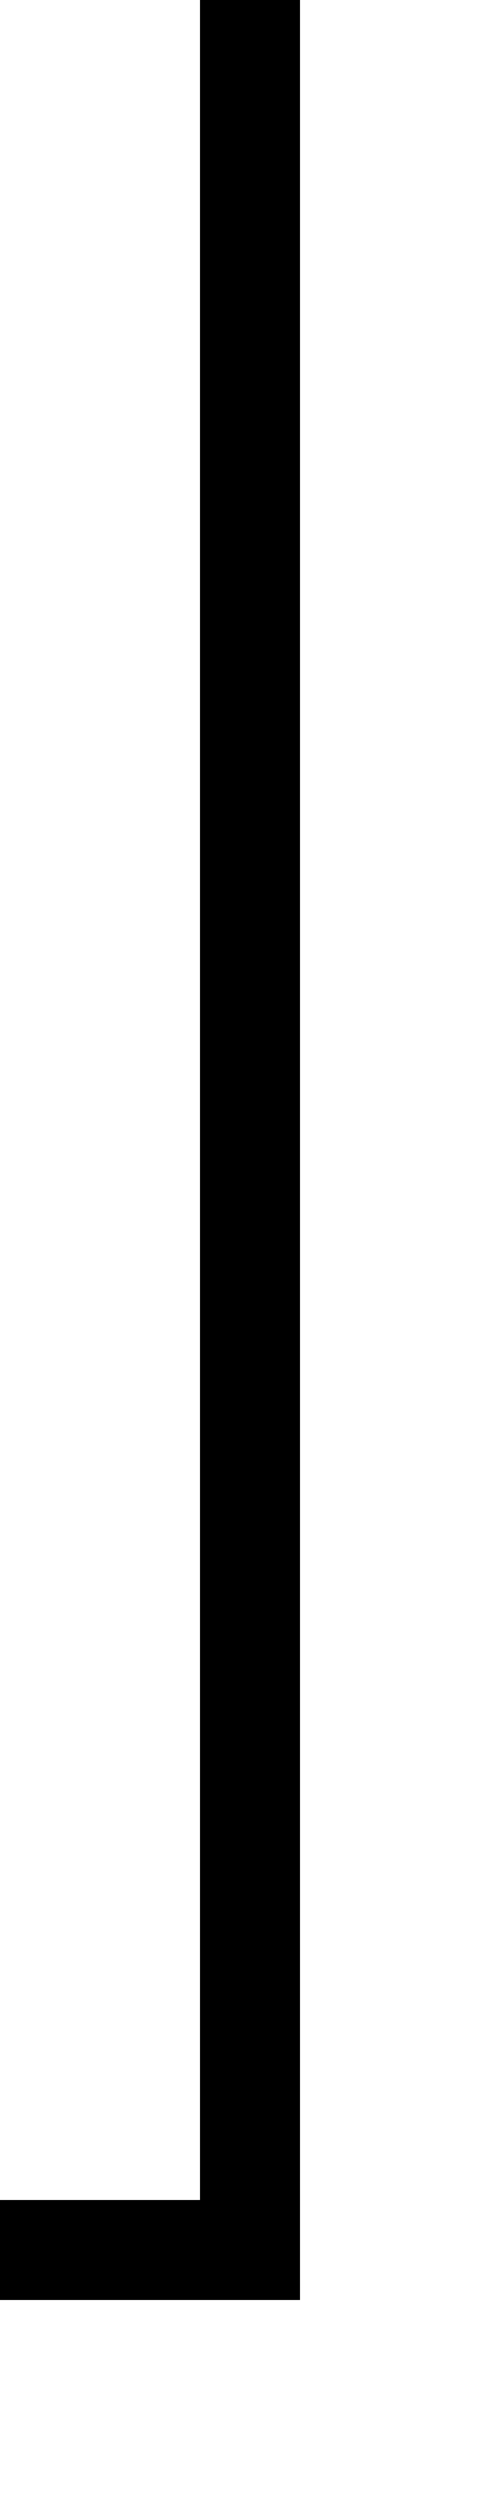 ﻿<?xml version="1.0" encoding="utf-8"?>
<svg version="1.1" xmlns:xlink="http://www.w3.org/1999/xlink" width="10px" height="50px" preserveAspectRatio="xMidYMin meet" viewBox="2738 3175  8 50" xmlns="http://www.w3.org/2000/svg">
  <path d="M 2742 3175  L 2742 3220  L 2503 3220  L 2503 3231  " stroke-width="2" stroke="#000000" fill="none" />
  <path d="M 2495.4 3230  L 2503 3237  L 2510.6 3230  L 2495.4 3230  Z " fill-rule="nonzero" fill="#000000" stroke="none" />
</svg>